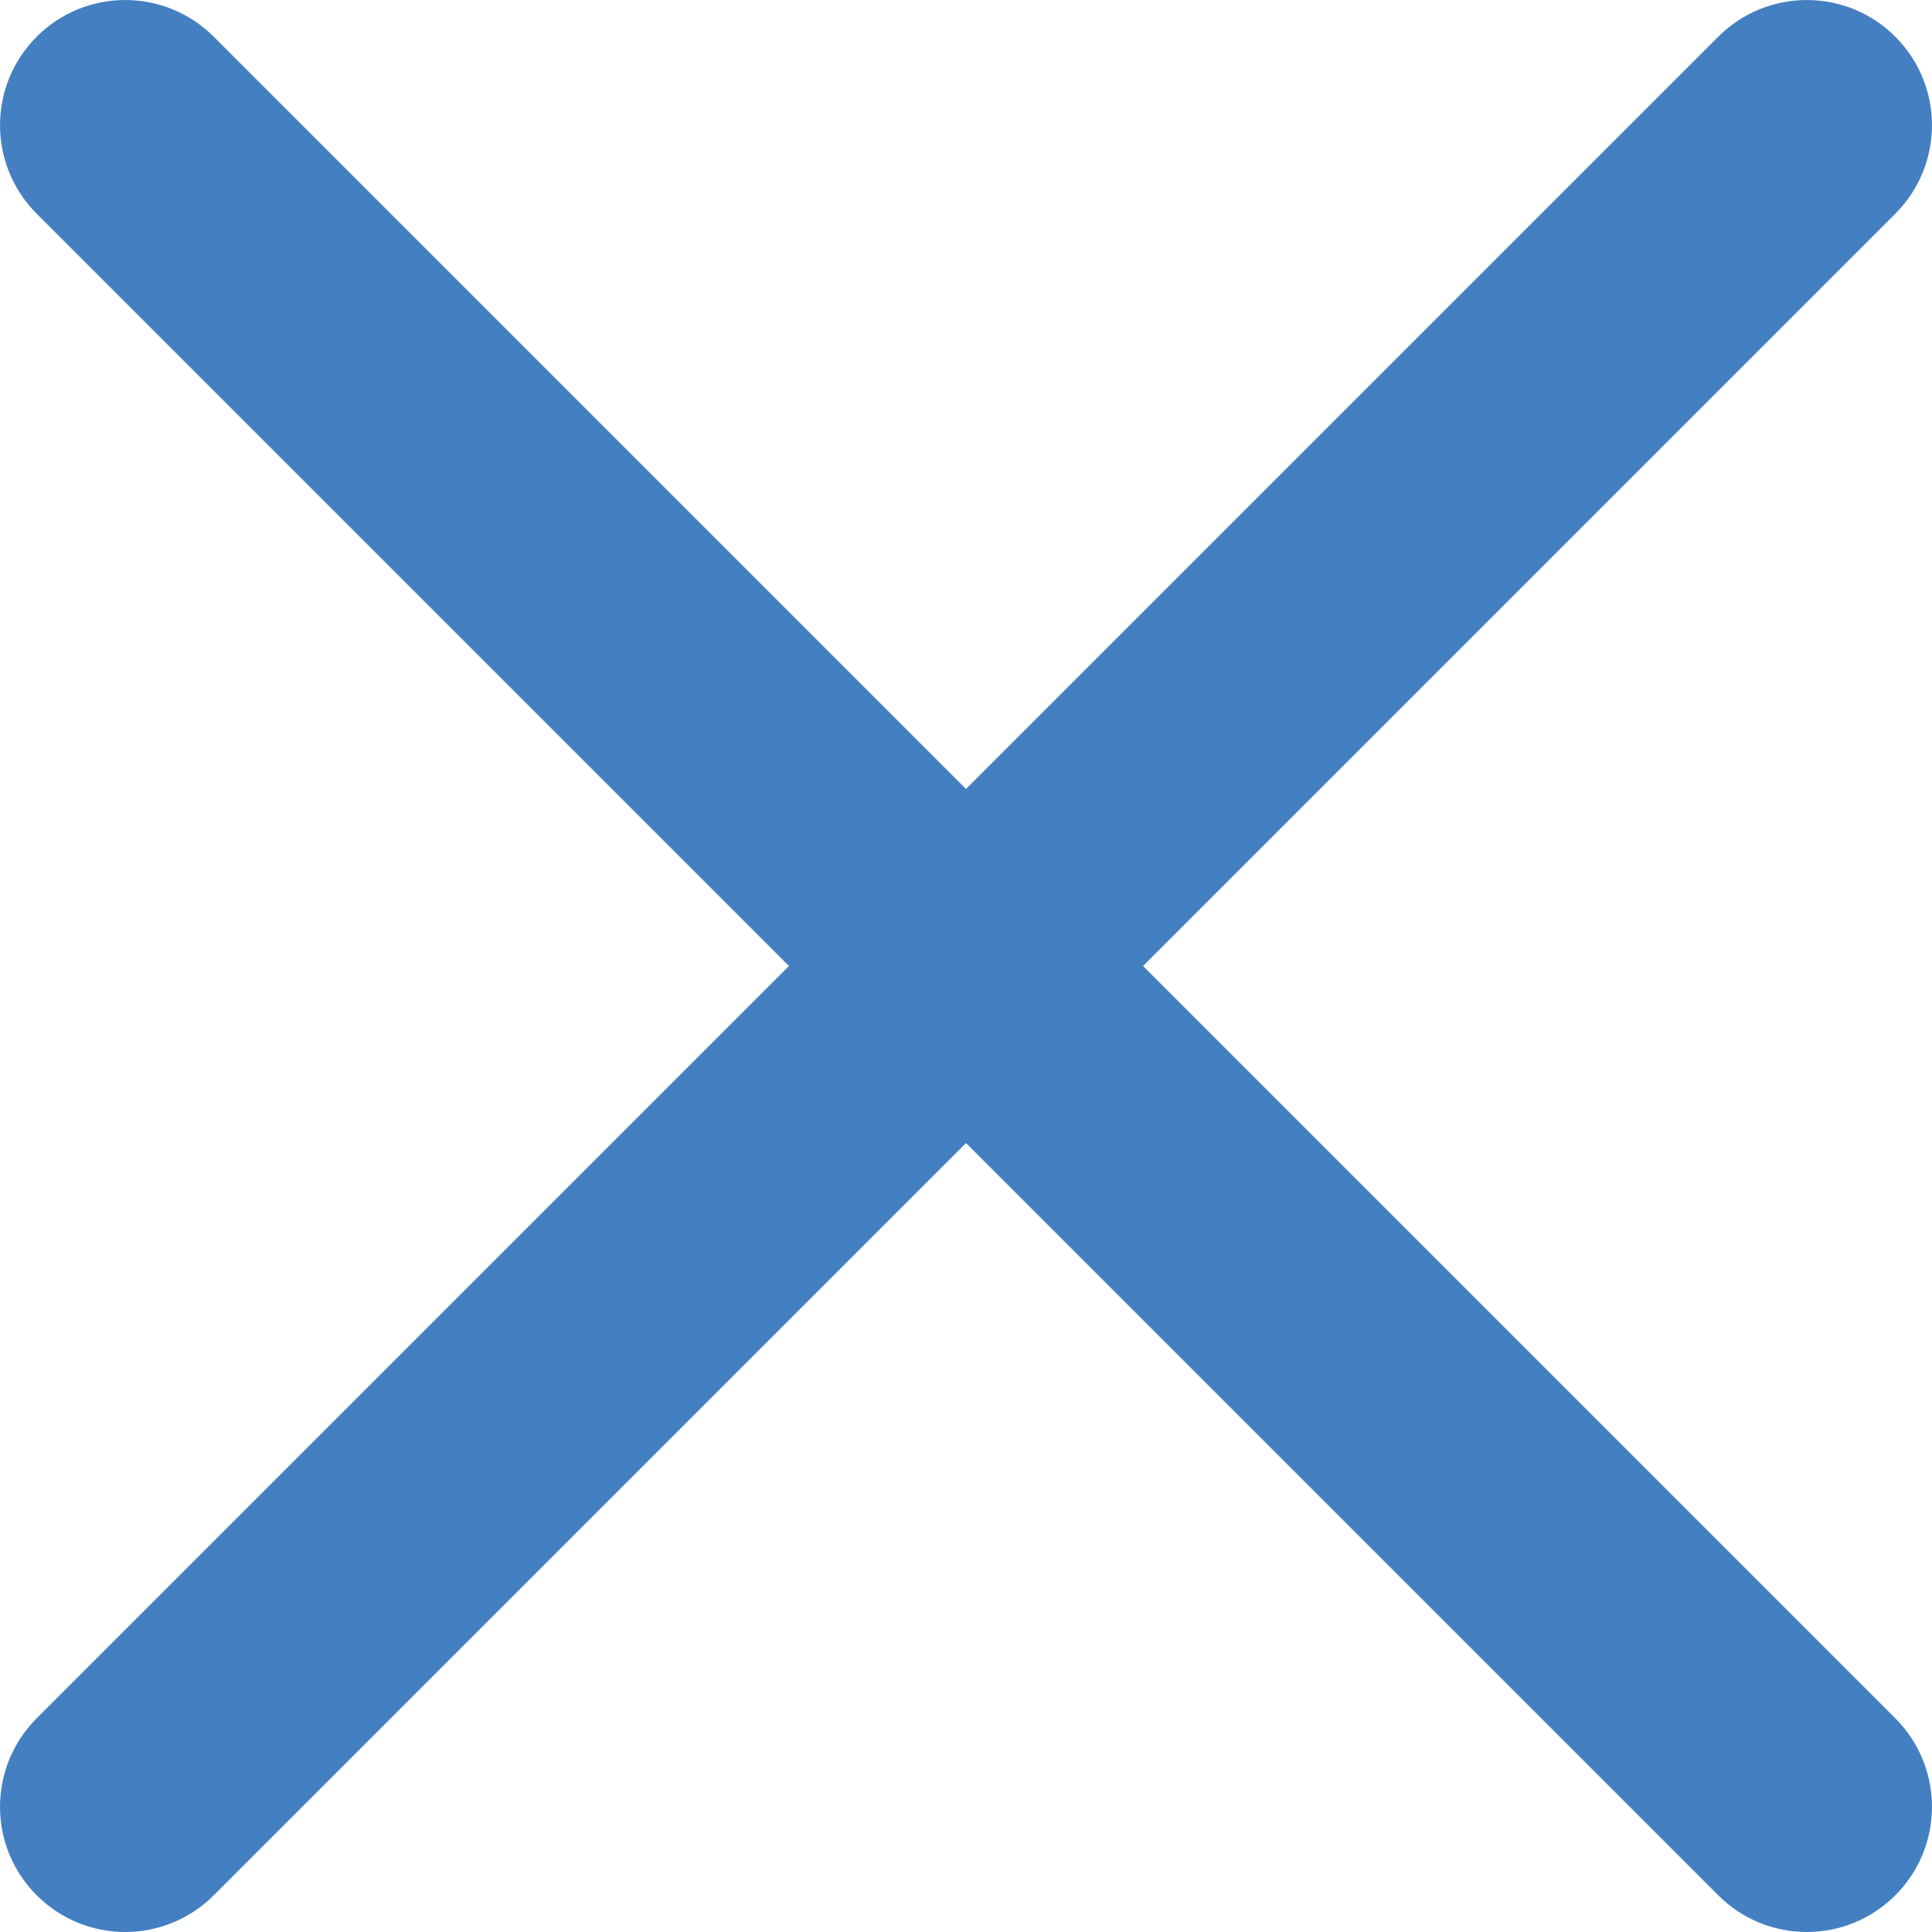 <svg width="19" height="19" viewBox="0 0 19 19" fill="none" xmlns="http://www.w3.org/2000/svg">
<path d="M11.241 9.5L18.639 2.102C19.12 1.62 19.12 0.842 18.639 0.361C18.158 -0.12 17.38 -0.12 16.898 0.361L9.5 7.759L2.102 0.361C1.62 -0.12 0.842 -0.12 0.361 0.361C-0.12 0.842 -0.12 1.62 0.361 2.102L7.759 9.5L0.361 16.898C-0.12 17.38 -0.12 18.158 0.361 18.639C0.601 18.879 0.916 19 1.231 19C1.546 19 1.862 18.879 2.102 18.639L9.5 11.241L16.898 18.639C17.138 18.879 17.453 19 17.769 19C18.084 19 18.399 18.879 18.639 18.639C19.12 18.158 19.12 17.38 18.639 16.898L11.241 9.5Z" fill="#437FC1"/>
</svg>
